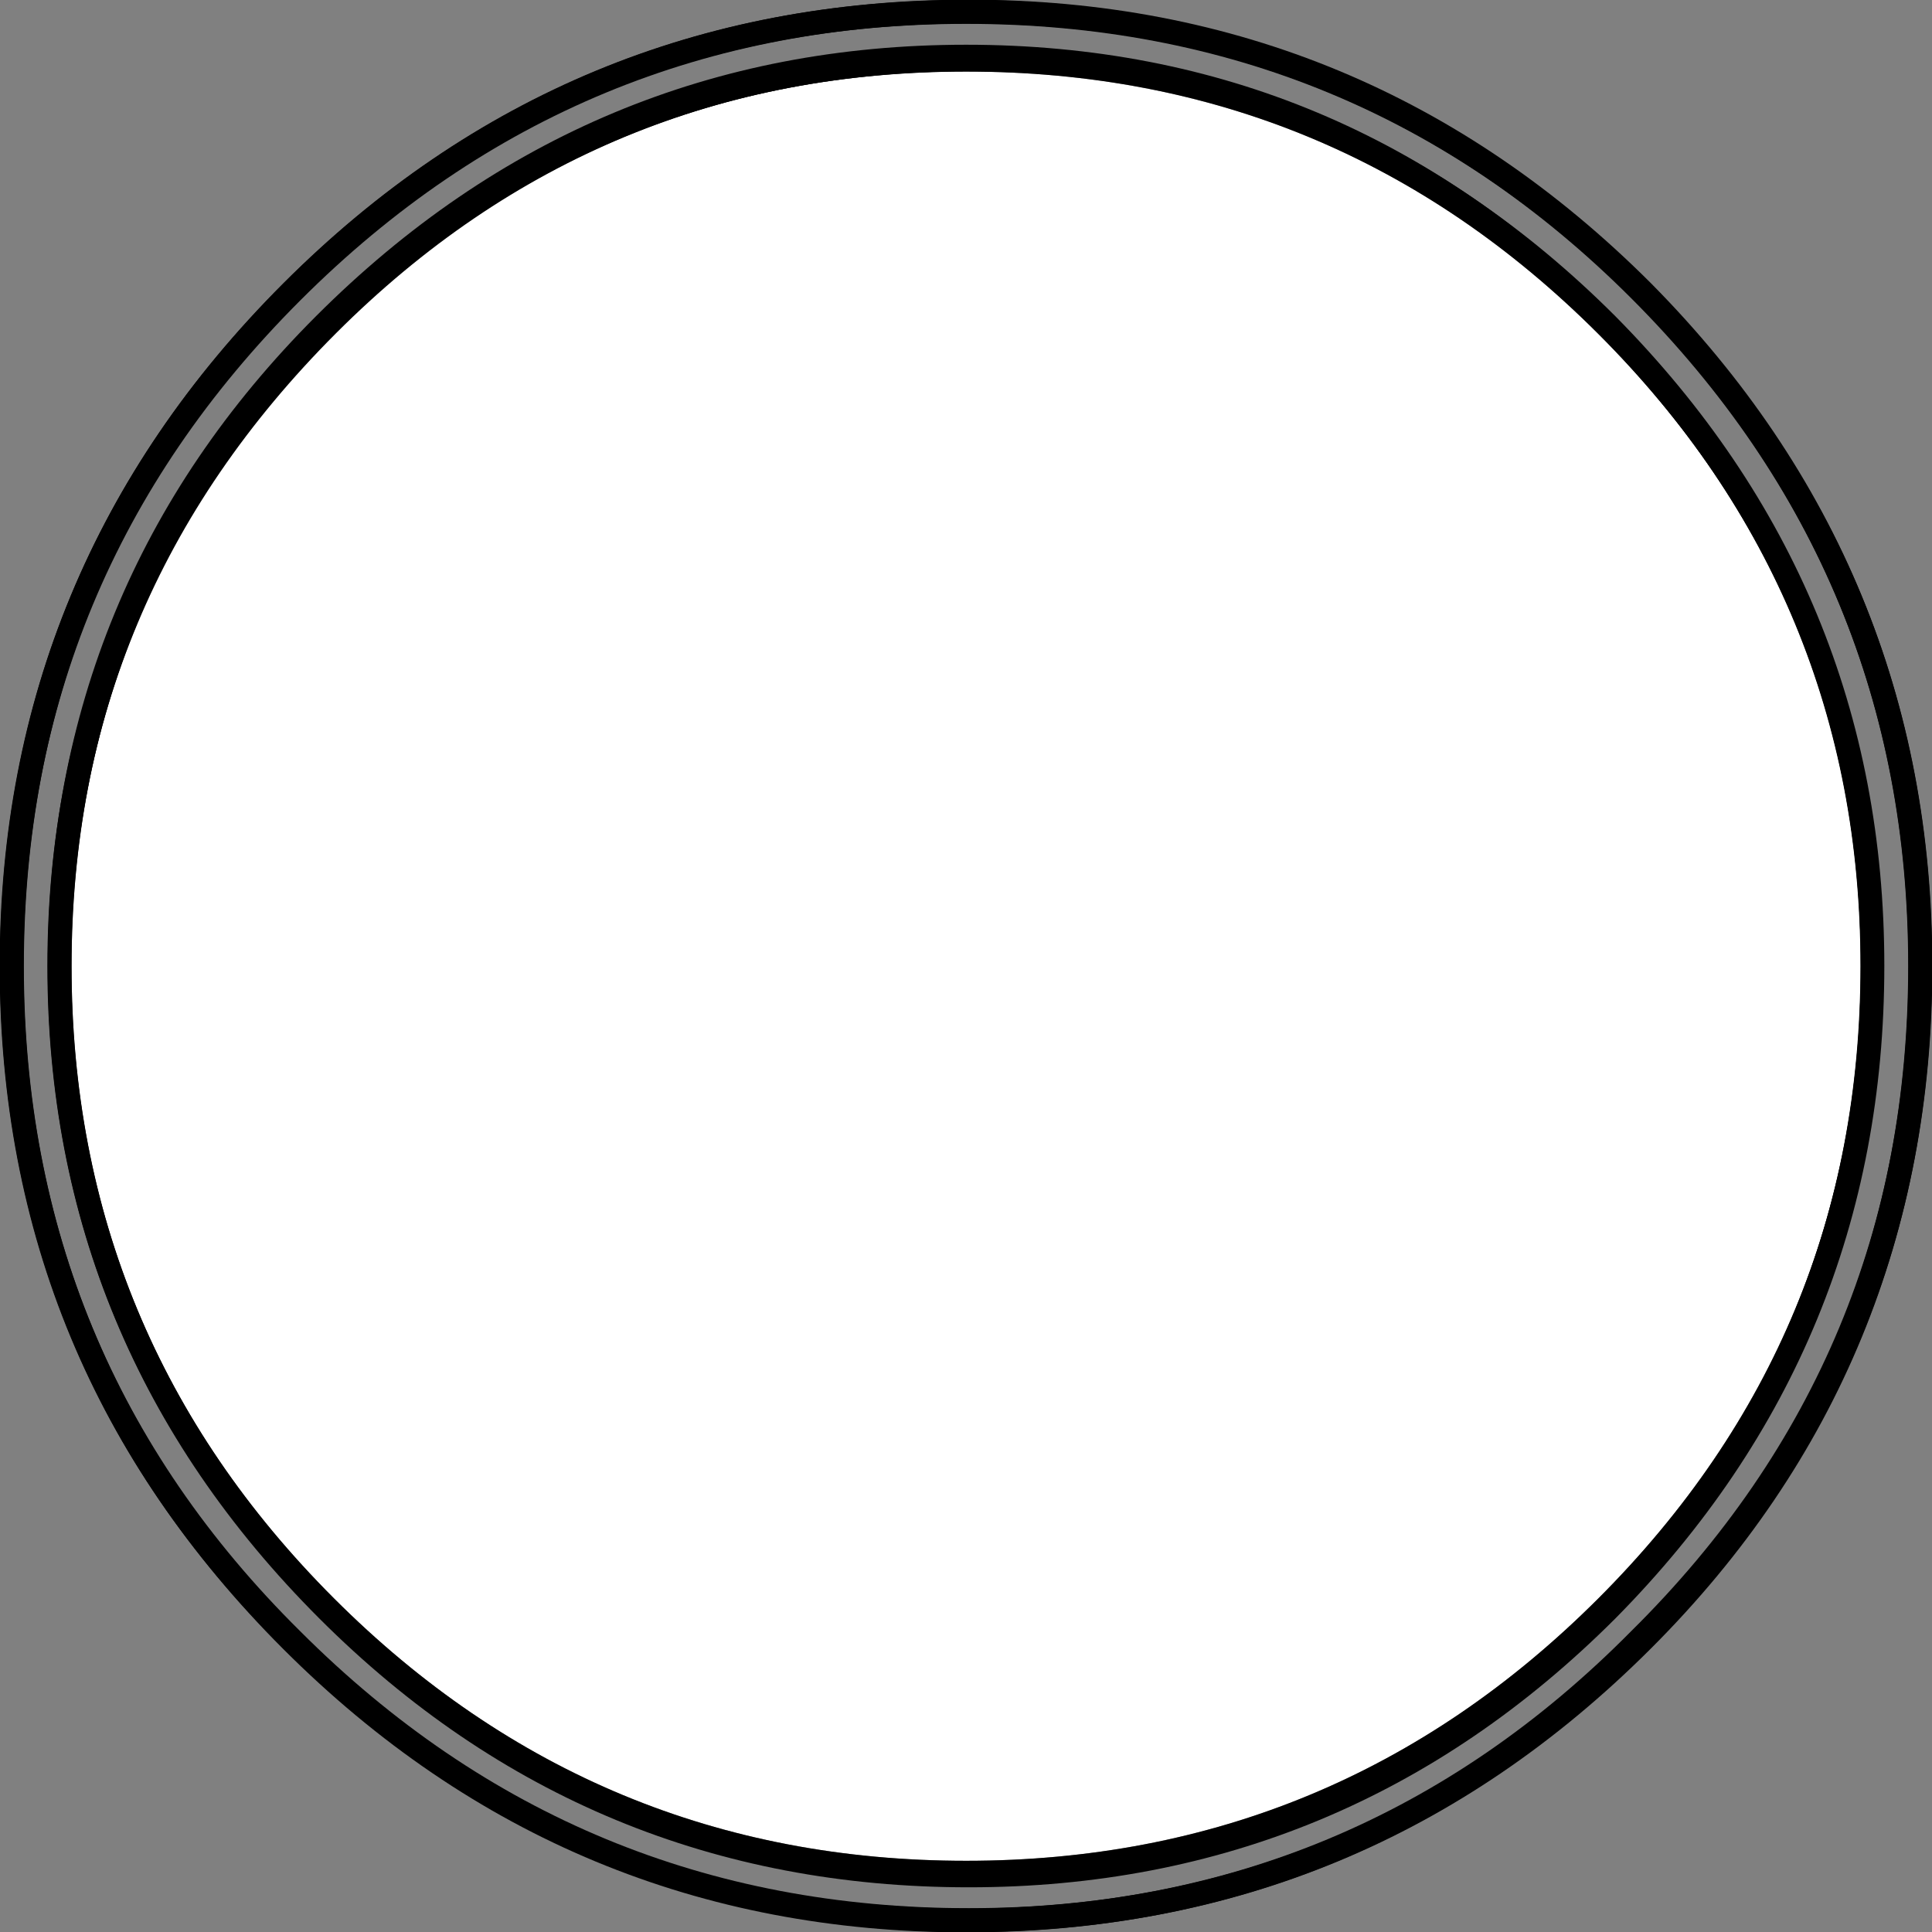 ﻿<?xml version="1.0" encoding="UTF-8" standalone="no"?>
<svg xmlns:xlink="http://www.w3.org/1999/xlink" height="100%" width="100%" xmlns="http://www.w3.org/2000/svg" preserveAspectRatio="none" viewBox="0 0 100 100">
  <rect x="0" y="0" width="100" height="100" fill="#808080" stroke="none"/>
  <defs>
    <g id="sprite0" transform="matrix(1.0, 0.0, 0.0, 1.0, 0.0, 0.0)">
      <use height="32.4" transform="matrix(1.0, 0.0, 0.0, 1.0, 0.0, 0.0)" width="32.4" xlink:href="#shape0" />
    </g>
    <g id="shape0" transform="matrix(1.0, 0.0, 0.0, 1.0, 0.0, 0.0)">
      <path d="M16.2 1.2 Q22.4 1.2 26.8 5.6 31.2 10.0 31.2 16.2 31.2 22.4 26.8 26.8 22.4 31.2 16.2 31.2 10.0 31.2 5.6 26.8 1.2 22.4 1.2 16.2 1.2 10.0 5.6 5.6 10.0 1.2 16.2 1.2" fill="#ffffff" fill-rule="evenodd" stroke="none" class="fill" />
      <path d="M31.55 16.2 Q31.55 22.55 27.05 27.05 22.55 31.6 16.2 31.6 9.85 31.6 5.3 27.05 0.8 22.55 0.8 16.2 0.8 9.8 5.3 5.3 9.85 0.75 16.2 0.75 22.55 0.75 27.05 5.3 31.55 9.85 31.55 16.2 M26.8 5.6 Q22.4 1.2 16.2 1.2 10.0 1.2 5.6 5.6 1.2 10.0 1.2 16.2 1.2 22.4 5.6 26.8 10.0 31.2 16.2 31.2 22.4 31.2 26.8 26.8 31.2 22.4 31.2 16.2 31.2 10.0 26.8 5.6" fill="#000000" fill-rule="evenodd" stroke="none" class="fill" />
      <path d="M27.35 5.0 Q22.75 0.4 16.2 0.4 9.65 0.4 5.0 5.0 0.4 9.65 0.4 16.2 0.4 22.75 5.0 27.35 9.65 32.0 16.2 32.0 22.75 32.0 27.35 27.35 32.0 22.75 32.0 16.2 32.0 9.65 27.35 5.0 M32.4 16.2 Q32.4 22.9 27.65 27.65 22.9 32.4 16.2 32.4 9.5 32.4 4.75 27.65 0.0 22.9 0.0 16.2 0.0 9.5 4.75 4.75 9.5 0.0 16.2 0.0 22.9 0.0 27.65 4.75 32.4 9.5 32.4 16.2" fill="#000000" fill-rule="evenodd" stroke="none" class="fill" />
    </g>
    <g id="sprite1" transform="matrix(1.0, 0.0, 0.0, 1.0, 0.2, 0.2)">
      <use height="32.4" transform="matrix(1.0, 0.0, 0.0, 1.0, -0.2, -0.2)" width="32.4" xlink:href="#shape1" />
    </g>
    <g id="shape1" transform="matrix(1.0, 0.0, 0.0, 1.0, 0.2, 0.2)">
      <path d="M31.2 16.0 Q31.2 9.75 26.75 5.25 22.3 0.8 16.05 0.8 9.75 0.8 5.3 5.25 0.8 9.75 0.8 16.0 0.8 22.3 5.3 26.8 9.75 31.25 16.05 31.25 22.3 31.25 26.75 26.8 31.2 22.3 31.2 16.0 Z" fill="none" stroke="#000000" stroke-linecap="round" stroke-linejoin="round" stroke-width="0.4" class="line" />
      <path d="M32.0 16.0 Q32.0 9.4 27.35 4.7 22.65 0.0 16.05 0.0 9.4 0.0 4.7 4.7 0.0 9.4 0.0 16.0 0.0 22.65 4.7 27.3 9.4 32.0 16.05 32.0 22.65 32.0 27.35 27.3 32.0 22.65 32.0 16.0 Z" fill="none" stroke="#000000" stroke-linecap="round" stroke-linejoin="round" stroke-width="0.4" class="line" />
    </g>
  </defs>
  <g transform="matrix(1.0, 0.0, 0.0, 1.0, 0.0, 0.0)">
    <use height="32.4" id="fill" transform="matrix(3.087, 0.0, 0.0, 3.087, 0.0, 0.0)" width="32.4" xlink:href="#sprite0" />
    <use height="32.4" id="line" transform="matrix(3.087, 0.0, 0.0, 3.087, -0.017, -0.017)" width="32.4" xlink:href="#sprite1" />
  </g>
</svg>